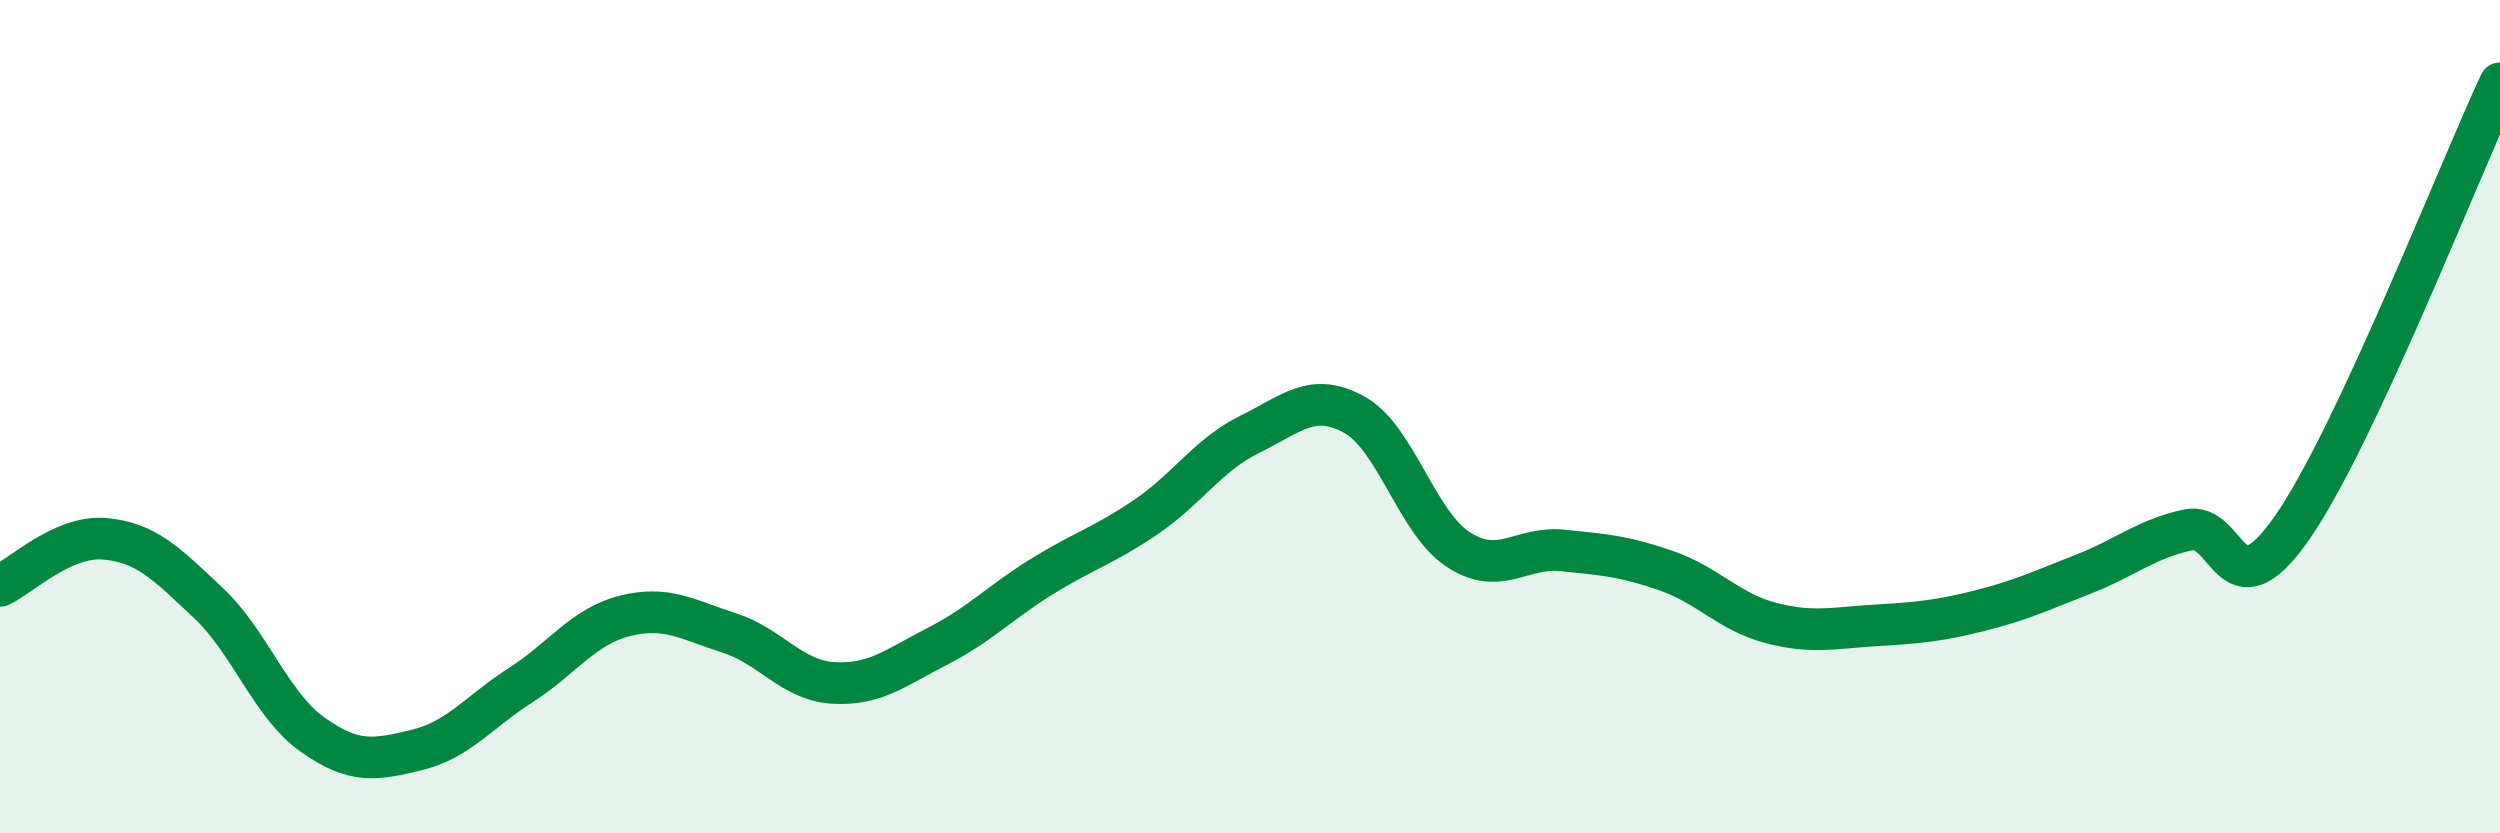 
    <svg width="60" height="20" viewBox="0 0 60 20" xmlns="http://www.w3.org/2000/svg">
      <path
        d="M 0,14.06 C 0.5,13.83 1.5,12.85 2.5,12.93 C 3.5,13.01 4,13.53 5,14.47 C 6,15.41 6.5,16.92 7.5,17.63 C 8.5,18.34 9,18.24 10,18 C 11,17.76 11.5,17.08 12.5,16.44 C 13.5,15.8 14,15.03 15,14.78 C 16,14.53 16.5,14.87 17.5,15.19 C 18.5,15.51 19,16.33 20,16.39 C 21,16.45 21.5,16.02 22.5,15.51 C 23.5,15 24,14.46 25,13.84 C 26,13.22 26.5,13.09 27.5,12.41 C 28.5,11.73 29,10.91 30,10.42 C 31,9.93 31.5,9.4 32.5,9.95 C 33.5,10.5 34,12.54 35,13.19 C 36,13.84 36.5,13.11 37.5,13.21 C 38.5,13.31 39,13.35 40,13.7 C 41,14.05 41.5,14.69 42.5,14.95 C 43.5,15.21 44,15.07 45,15.01 C 46,14.95 46.5,14.91 47.5,14.66 C 48.5,14.41 49,14.17 50,13.78 C 51,13.39 51.5,12.94 52.5,12.72 C 53.5,12.5 53.5,14.82 55,12.68 C 56.5,10.54 59,4.14 60,2L60 20L0 20Z"
        fill="#008740"
        opacity="0.1"
        stroke-linecap="round"
        stroke-linejoin="round"
      />
      <path
        d="M 0,14.06 C 0.5,13.83 1.5,12.85 2.5,12.93 C 3.5,13.01 4,13.53 5,14.47 C 6,15.41 6.5,16.92 7.5,17.63 C 8.5,18.34 9,18.24 10,18 C 11,17.76 11.5,17.08 12.5,16.44 C 13.5,15.8 14,15.03 15,14.78 C 16,14.53 16.5,14.87 17.5,15.19 C 18.5,15.51 19,16.33 20,16.39 C 21,16.45 21.5,16.02 22.5,15.51 C 23.5,15 24,14.46 25,13.84 C 26,13.22 26.5,13.09 27.5,12.41 C 28.5,11.73 29,10.91 30,10.42 C 31,9.93 31.5,9.4 32.5,9.95 C 33.5,10.5 34,12.54 35,13.19 C 36,13.84 36.5,13.11 37.5,13.21 C 38.5,13.31 39,13.35 40,13.7 C 41,14.05 41.5,14.69 42.5,14.95 C 43.5,15.21 44,15.07 45,15.01 C 46,14.95 46.5,14.91 47.5,14.66 C 48.5,14.41 49,14.17 50,13.78 C 51,13.39 51.5,12.94 52.5,12.72 C 53.5,12.5 53.5,14.82 55,12.68 C 56.5,10.54 59,4.14 60,2"
        stroke="#008740"
        stroke-width="1"
        fill="none"
        stroke-linecap="round"
        stroke-linejoin="round"
      />
    </svg>
  